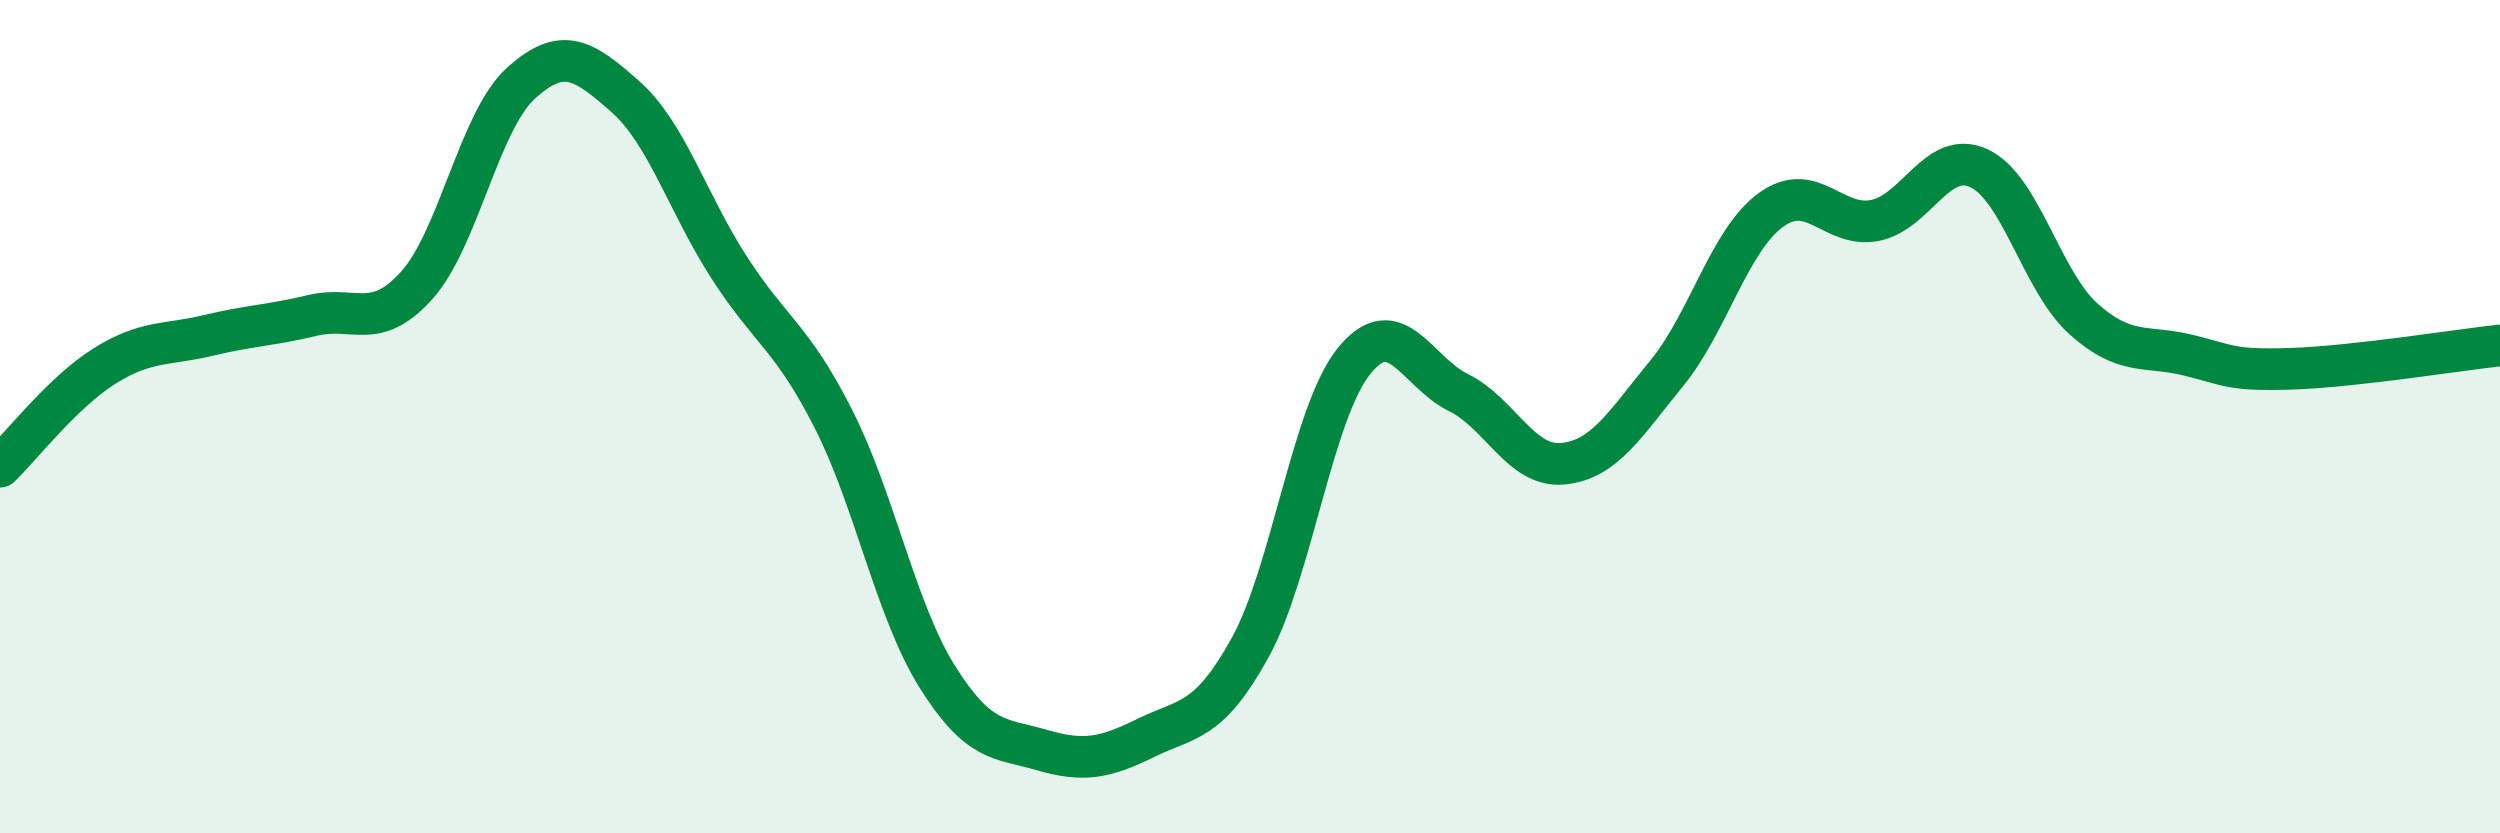 
    <svg width="60" height="20" viewBox="0 0 60 20" xmlns="http://www.w3.org/2000/svg">
      <path
        d="M 0,11.2 C 0.5,10.72 1.5,9.42 2.5,8.79 C 3.5,8.16 4,8.29 5,8.05 C 6,7.81 6.5,7.81 7.5,7.57 C 8.5,7.33 9,7.96 10,6.85 C 11,5.74 11.5,2.91 12.5,2 C 13.5,1.09 14,1.43 15,2.31 C 16,3.19 16.5,4.87 17.5,6.42 C 18.5,7.97 19,8.08 20,10.05 C 21,12.02 21.5,14.66 22.5,16.25 C 23.5,17.84 24,17.71 25,18 C 26,18.29 26.5,18.2 27.5,17.71 C 28.5,17.22 29,17.36 30,15.55 C 31,13.74 31.5,9.89 32.5,8.66 C 33.5,7.43 34,8.93 35,9.42 C 36,9.91 36.5,11.22 37.5,11.13 C 38.5,11.04 39,10.18 40,8.96 C 41,7.74 41.5,5.77 42.5,5.04 C 43.5,4.31 44,5.49 45,5.29 C 46,5.09 46.5,3.57 47.5,4.04 C 48.5,4.51 49,6.75 50,7.65 C 51,8.55 51.5,8.28 52.5,8.52 C 53.5,8.76 53.5,8.9 55,8.85 C 56.5,8.8 59,8.4 60,8.29L60 20L0 20Z"
        fill="#008740"
        opacity="0.1"
        stroke-linecap="round"
        stroke-linejoin="round"
      />
      <path
        d="M 0,11.2 C 0.5,10.72 1.5,9.42 2.5,8.79 C 3.5,8.16 4,8.29 5,8.05 C 6,7.81 6.5,7.81 7.5,7.57 C 8.5,7.33 9,7.96 10,6.85 C 11,5.74 11.5,2.91 12.5,2 C 13.5,1.09 14,1.43 15,2.31 C 16,3.19 16.5,4.87 17.5,6.42 C 18.5,7.97 19,8.08 20,10.05 C 21,12.02 21.5,14.66 22.5,16.25 C 23.5,17.84 24,17.71 25,18 C 26,18.29 26.5,18.2 27.5,17.71 C 28.5,17.22 29,17.36 30,15.55 C 31,13.74 31.5,9.89 32.5,8.66 C 33.5,7.43 34,8.93 35,9.42 C 36,9.91 36.5,11.22 37.5,11.13 C 38.5,11.04 39,10.18 40,8.96 C 41,7.74 41.5,5.77 42.5,5.04 C 43.5,4.31 44,5.49 45,5.29 C 46,5.09 46.5,3.57 47.5,4.04 C 48.5,4.51 49,6.75 50,7.65 C 51,8.55 51.5,8.28 52.5,8.52 C 53.5,8.76 53.5,8.9 55,8.85 C 56.5,8.8 59,8.4 60,8.29"
        stroke="#008740"
        stroke-width="1"
        fill="none"
        stroke-linecap="round"
        stroke-linejoin="round"
      />
    </svg>
  
